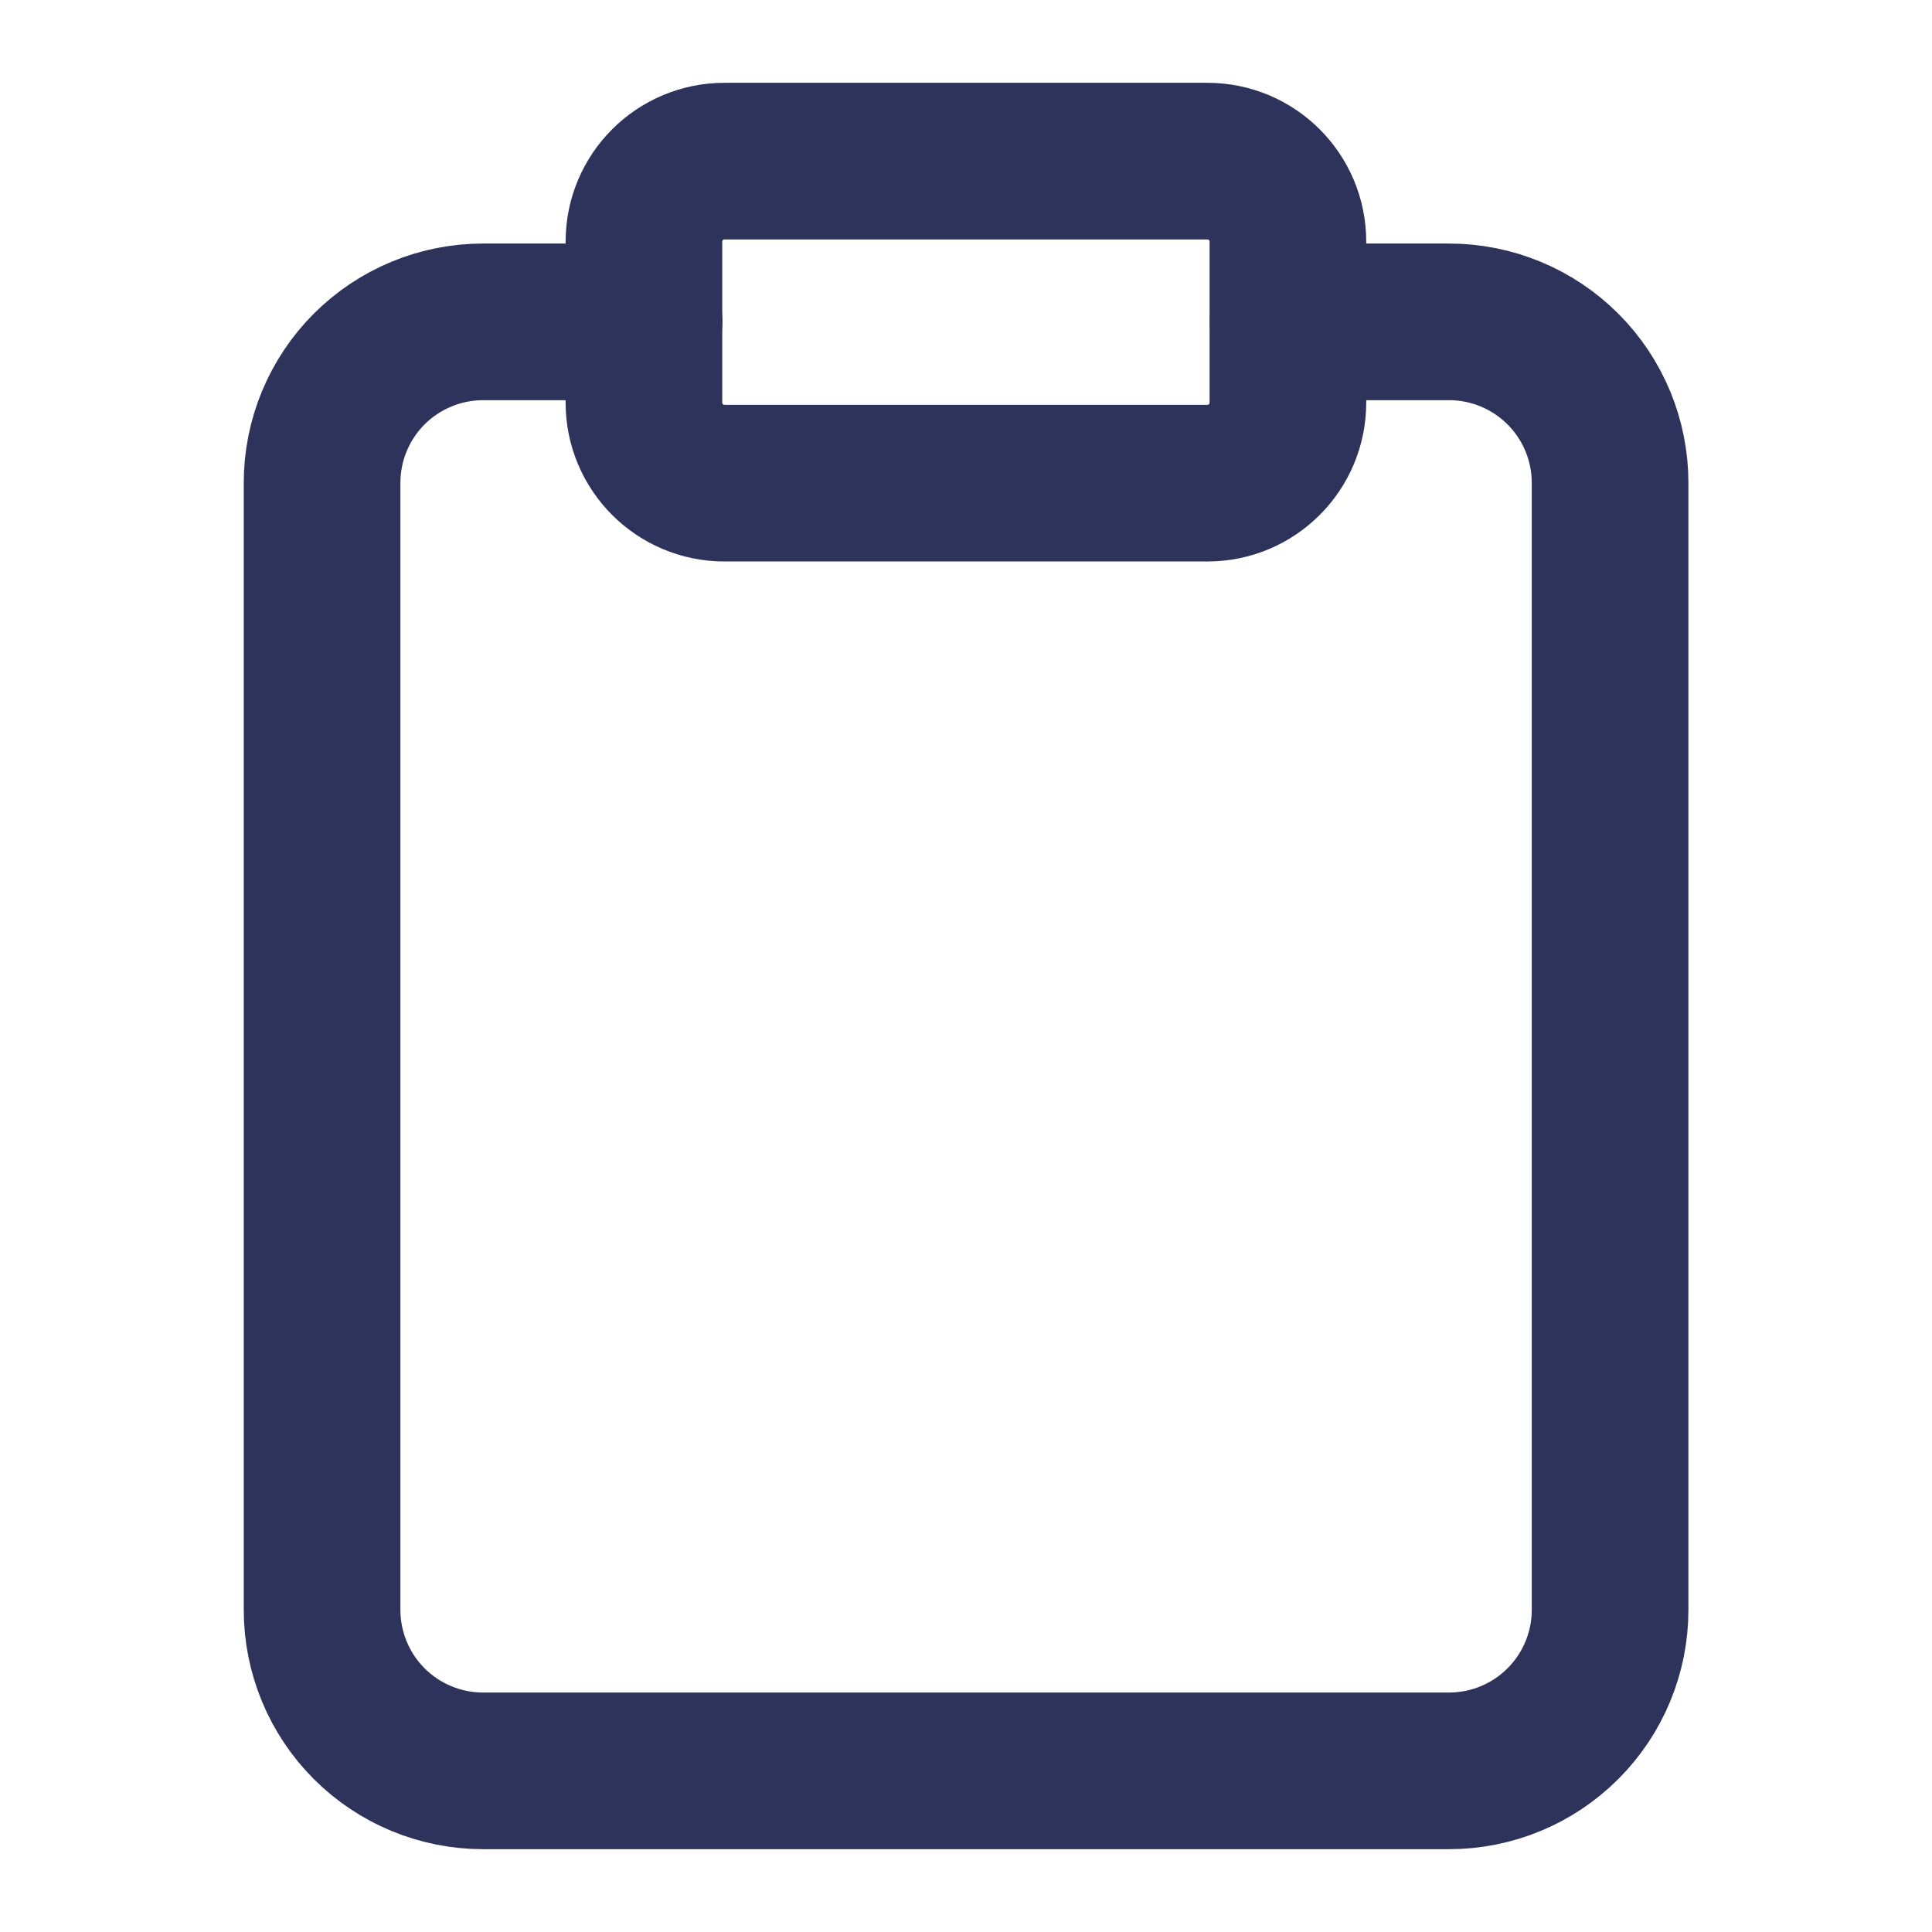 <svg width="37" height="37" viewBox="0 0 37 37" fill="none" xmlns="http://www.w3.org/2000/svg">
<path d="M24.668 6.164H27.751C28.569 6.164 29.353 6.489 29.931 7.067C30.51 7.645 30.835 8.43 30.835 9.247V30.831C30.835 31.648 30.51 32.433 29.931 33.011C29.353 33.589 28.569 33.914 27.751 33.914H9.251C8.434 33.914 7.649 33.589 7.071 33.011C6.493 32.433 6.168 31.648 6.168 30.831V9.247C6.168 8.43 6.493 7.645 7.071 7.067C7.649 6.489 8.434 6.164 9.251 6.164H12.335" stroke="#2E335B" stroke-width="3" stroke-linecap="round" stroke-linejoin="round"/>
<path d="M23.124 3.086H13.874C13.022 3.086 12.332 3.776 12.332 4.628V7.711C12.332 8.562 13.022 9.253 13.874 9.253H23.124C23.975 9.253 24.665 8.562 24.665 7.711V4.628C24.665 3.776 23.975 3.086 23.124 3.086Z" stroke="#2E335B" stroke-width="3" stroke-linecap="round" stroke-linejoin="round"/>
</svg>
